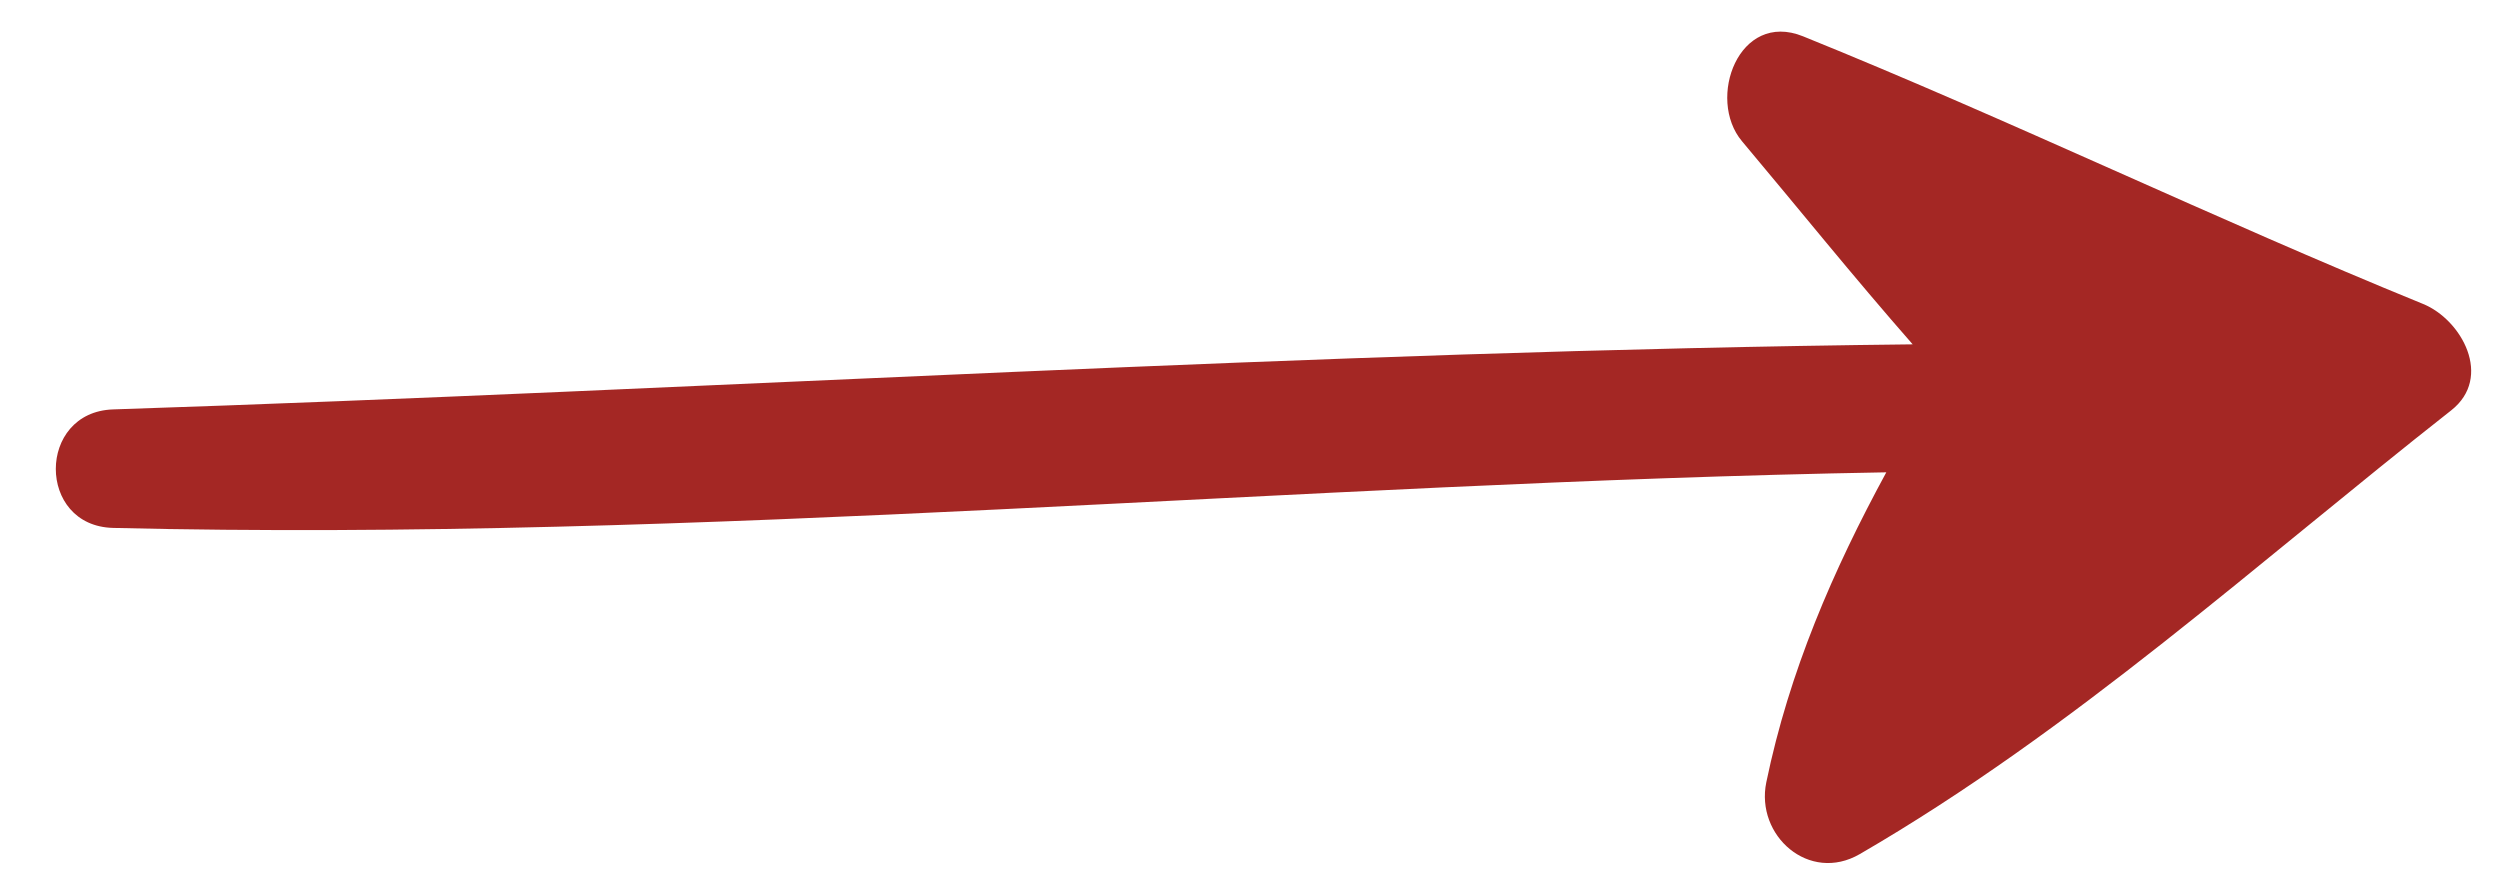 <?xml version="1.0" encoding="UTF-8"?> <svg xmlns="http://www.w3.org/2000/svg" width="42" height="15" viewBox="0 0 42 15" fill="none"><g clip-path="url(#clip0_531_41)"><path d="M40.707 5.106C37.204 3.678 33.798 2.028 30.291 0.61C29.212 0.174 28.666 1.658 29.265 2.372C30.194 3.477 31.145 4.659 32.133 5.785C22.055 5.896 11.972 6.546 1.901 6.878C0.618 6.92 0.615 8.838 1.901 8.869C11.83 9.109 21.759 8.109 31.69 7.935C30.794 9.584 30.06 11.278 29.674 13.142C29.489 14.038 30.393 14.842 31.244 14.349C34.834 12.267 37.928 9.45 41.179 6.895C41.888 6.338 41.355 5.37 40.707 5.106Z" fill="#A42724"></path></g><defs><clipPath id="clip0_531_41"><rect width="40.578" height="13.968" fill="white" transform="translate(0.938 0.531)"></rect></clipPath></defs></svg> 